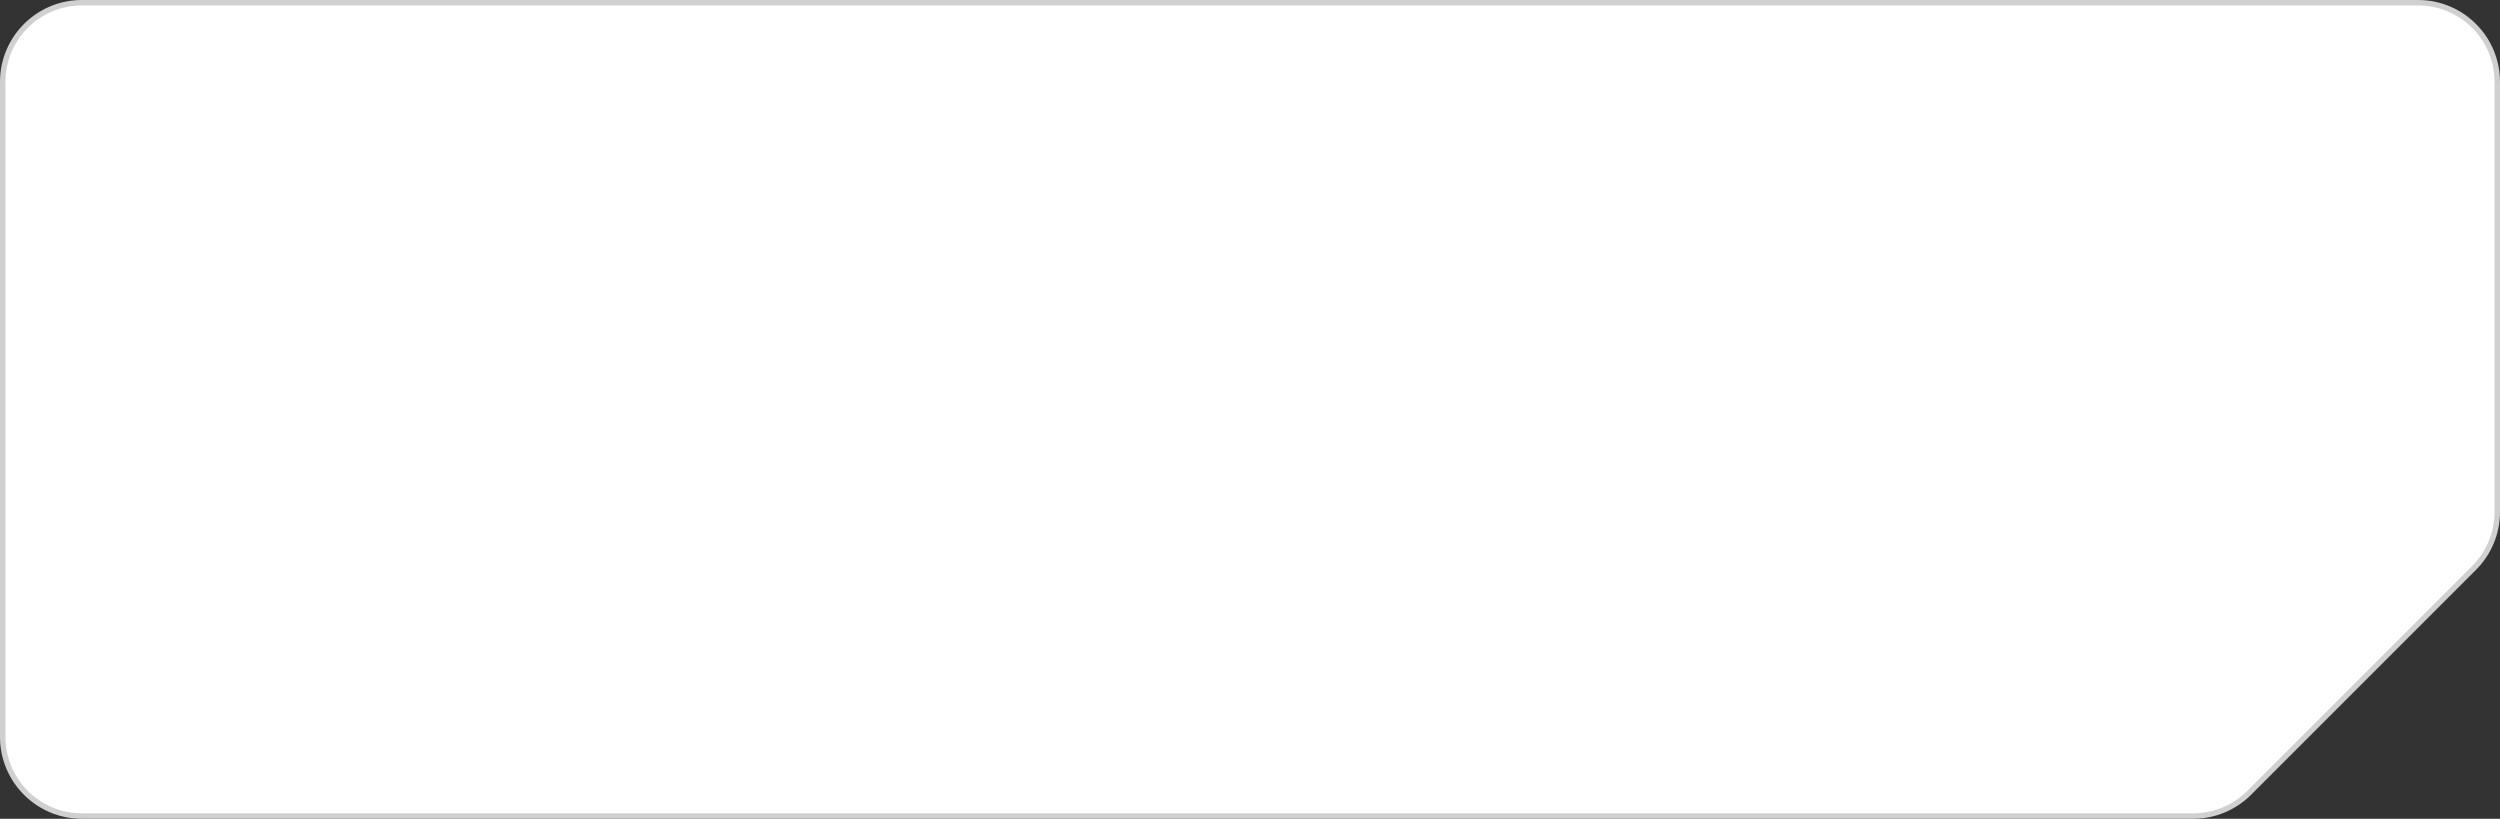 <?xml version="1.0" encoding="UTF-8"?> <svg xmlns="http://www.w3.org/2000/svg" width="458" height="150" viewBox="0 0 458 150" fill="none"><rect x="0" y="0" width="458" height="150" fill="#333333" stroke="none"/><path d="M15 0.5H443C451.008 0.5 457.5 6.992 457.5 15V93.787C457.5 97.633 455.972 101.321 453.253 104.04L412.04 145.253C409.321 147.972 405.633 149.5 401.787 149.5H15C6.992 149.5 0.5 143.008 0.5 135V15C0.5 7.117 6.791 0.703 14.626 0.505L15 0.5Z" fill="white" stroke="#D0D0D0"></path></svg> 